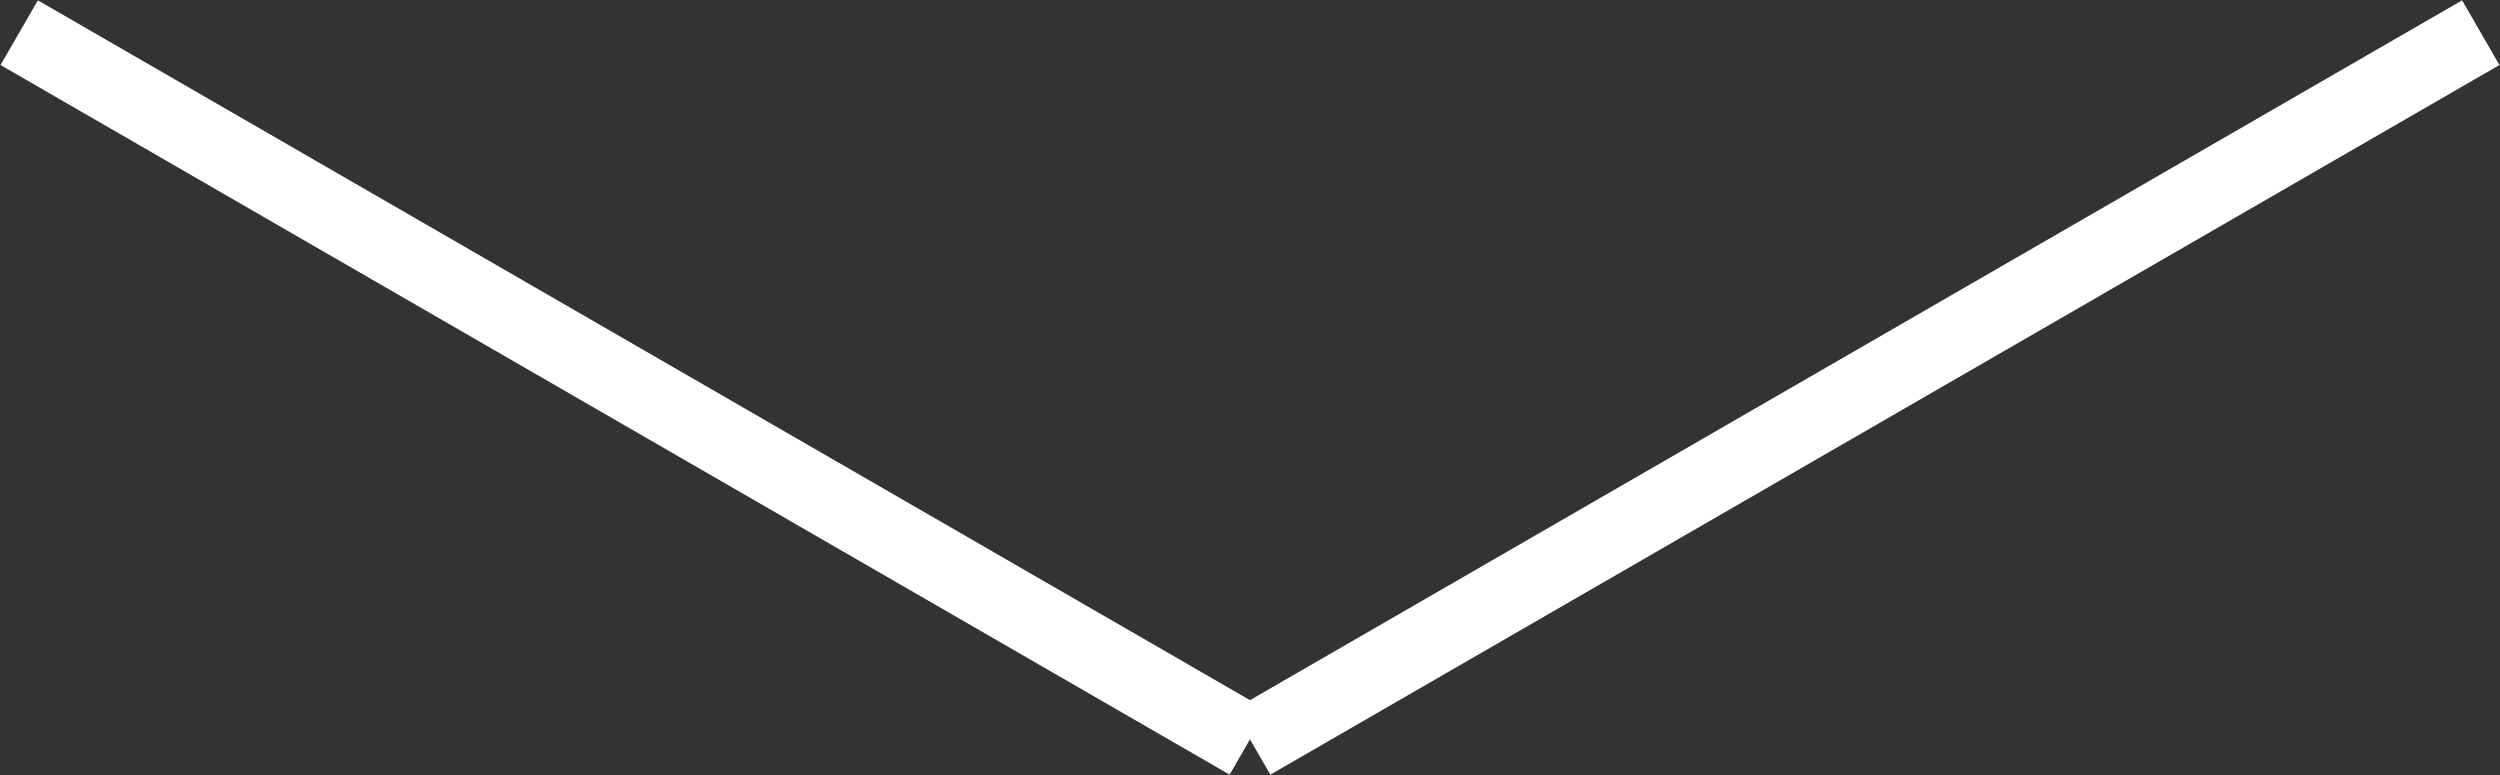 <svg id="bt_scroll.svg" xmlns="http://www.w3.org/2000/svg" width="66.938" height="20.75" viewBox="0 0 66.938 20.75">
  <rect x="0" y="0" width="66.938" height="20.75" fill="#333333" stroke="none"/>
  <defs>
    <style>
      .cls-1 {
        fill: #fff;
        fill-rule: evenodd;
      }
    </style>
  </defs>
  <path id="シェイプ_3" data-name="シェイプ 3" class="cls-1" d="M765.045,666.366l1-1.732,32.909,19-1,1.732Z" transform="translate(-765.031 -664.625)"/>
  <path id="シェイプ_3_のコピー" data-name="シェイプ 3 のコピー" class="cls-1" d="M798.045,683.634l1,1.732,32.909-19-1-1.732Z" transform="translate(-765.031 -664.625)"/>
</svg>
